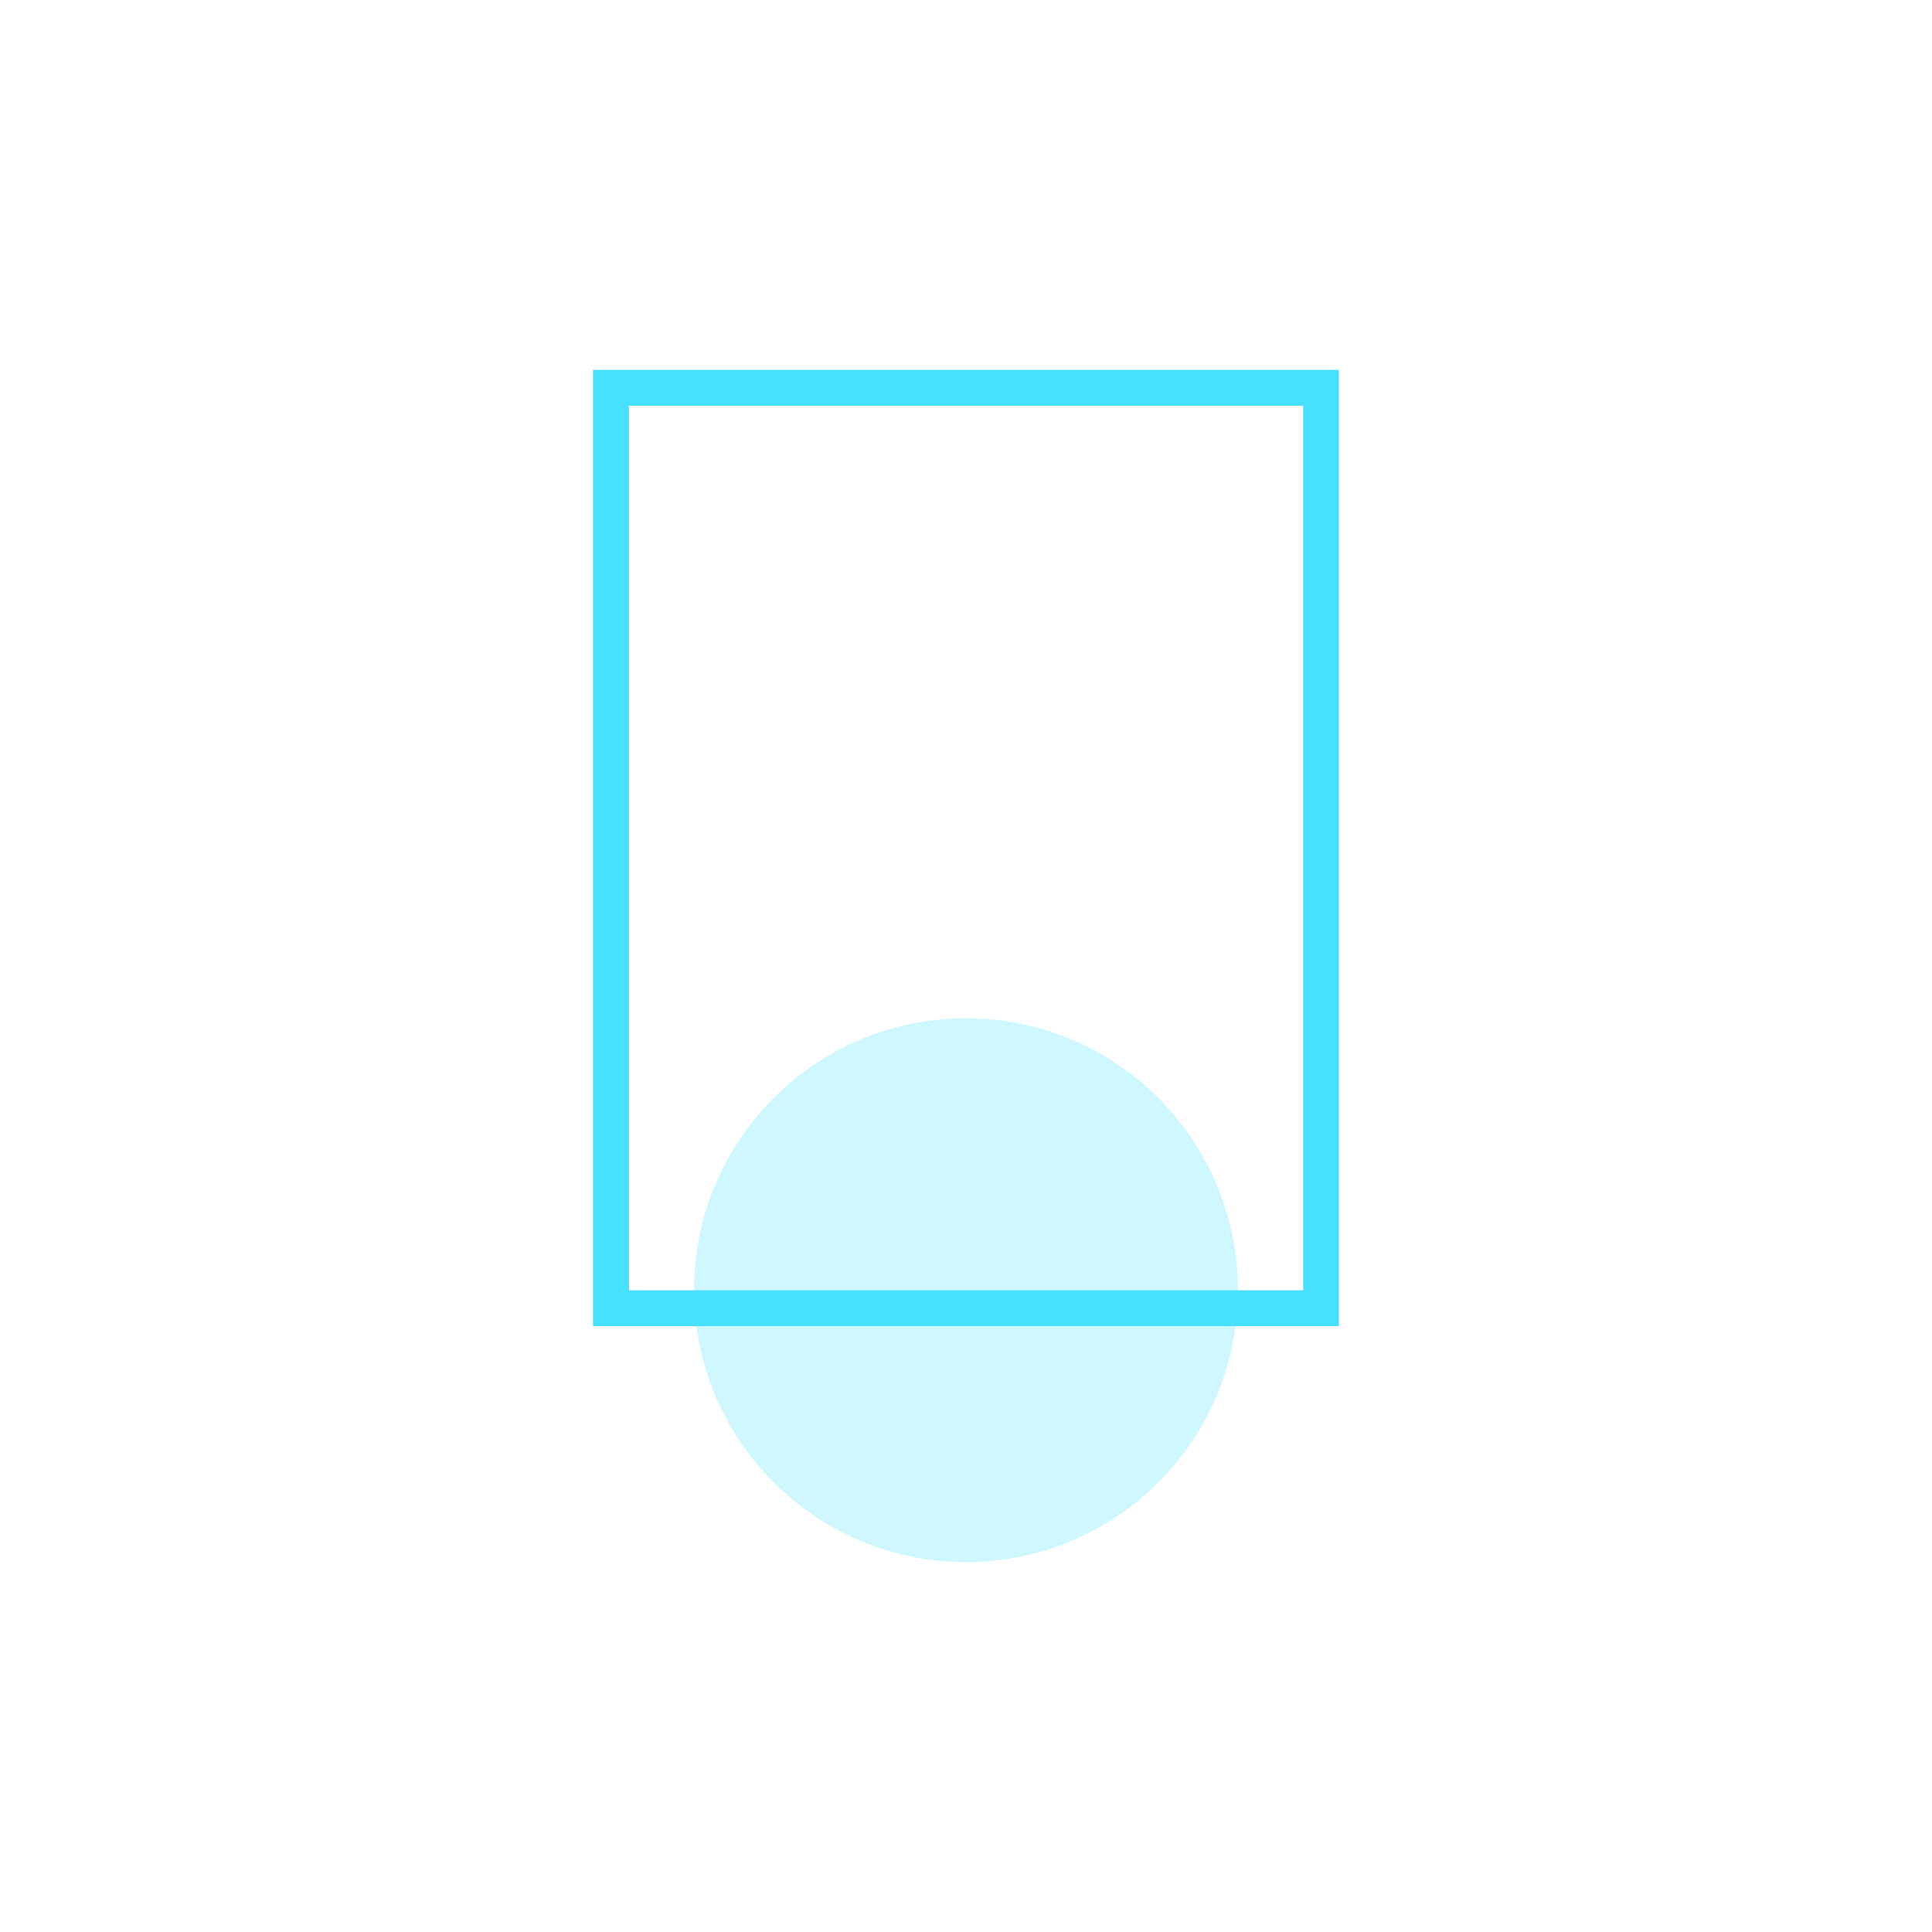 <?xml version="1.0" encoding="UTF-8"?>
<svg id="Calque_1" data-name="Calque 1" xmlns="http://www.w3.org/2000/svg" viewBox="0 0 200 200">
  <defs>
    <style>
      .cls-1, .cls-2 {
        fill: #48e0ff;
      }

      .cls-2 {
        opacity: .26;
      }
    </style>
  </defs>
  <path class="cls-1" d="m138.61,137.28H61.39V38.29h77.21v98.99Zm-73.5-3.71h69.79V42h-69.79v91.56Z"/>
  <circle class="cls-2" cx="100" cy="133.56" r="28.15"/>
</svg>